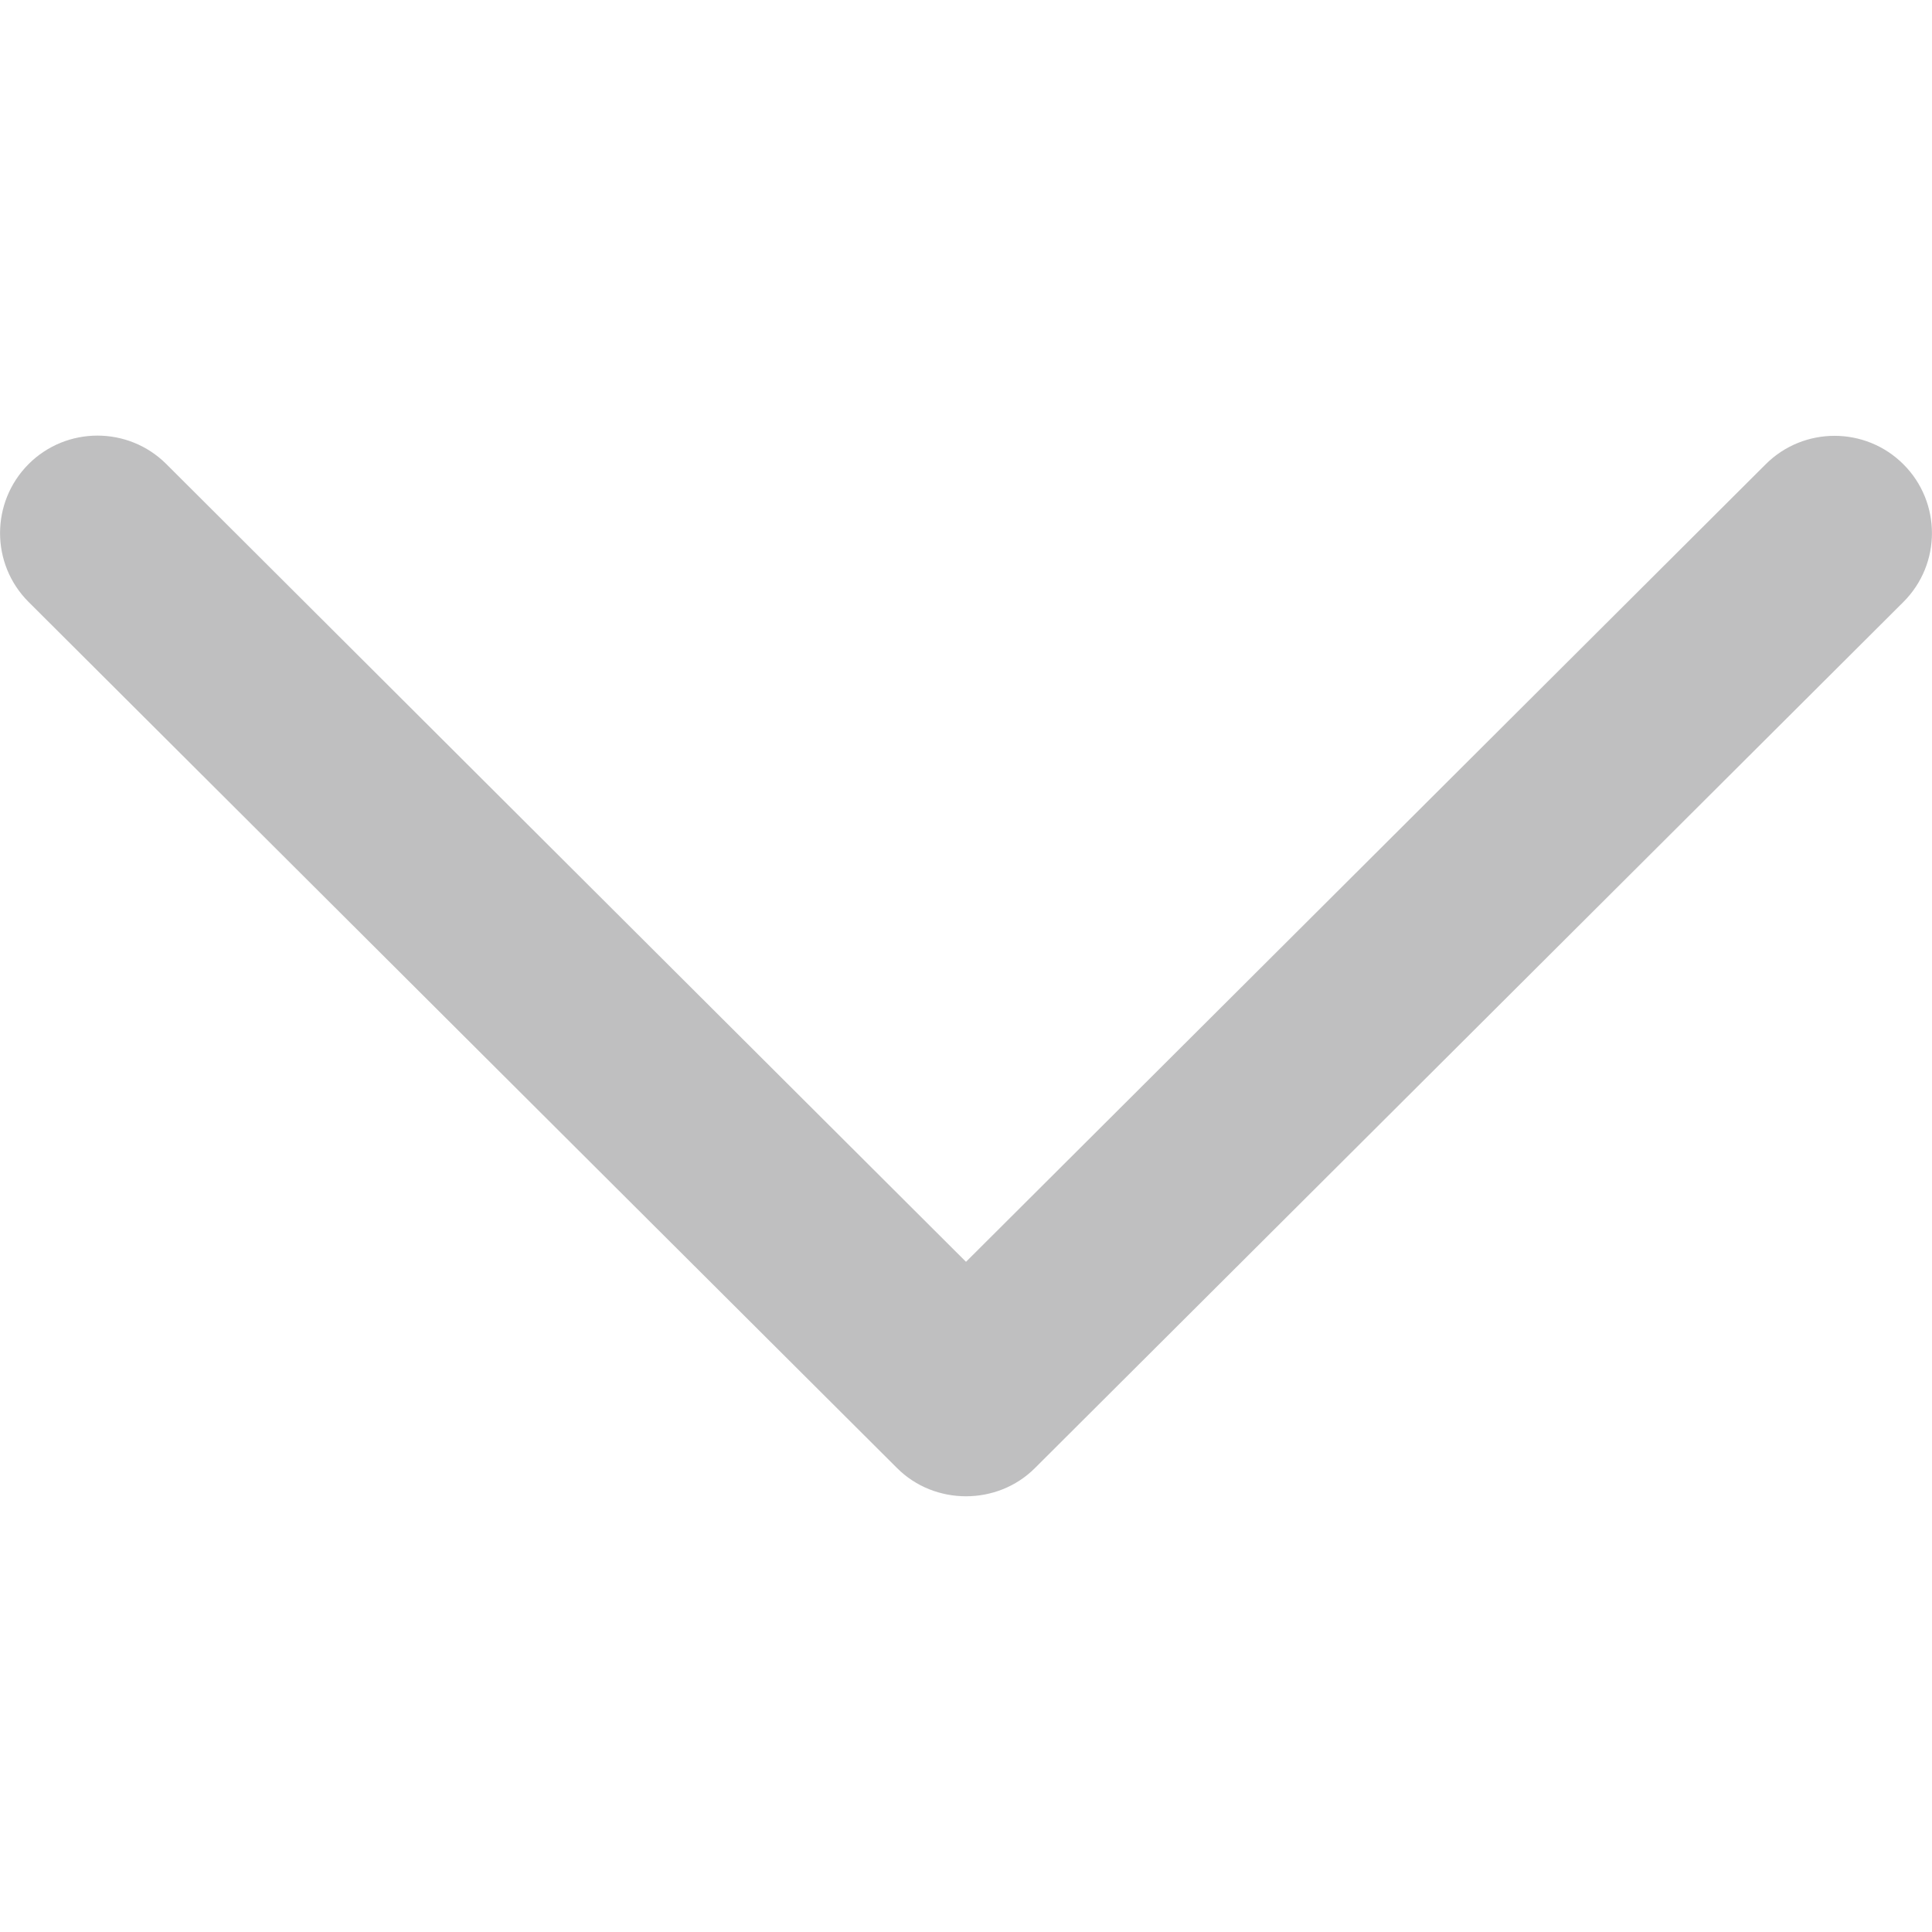 <svg xmlns="http://www.w3.org/2000/svg" width="9" height="9" viewBox="0 0 9 9" fill="none"><g clip-path="url(#clip0_2090_16584)"><path d="M4.179 6.839C4.354 7.014 4.646 7.014 4.821 6.839L8.867 2.804C9.044 2.627 9.044 2.34 8.867 2.163C8.69 1.986 8.402 1.986 8.225 2.163L4.5 5.878L0.775 2.162C0.598 1.985 0.31 1.985 0.133 2.162C-0.044 2.34 -0.044 2.627 0.133 2.804L4.179 6.839Z" fill="#BFBFC0"></path></g><defs><clipPath id="clip0_2090_16584"><rect width="9" height="9" fill="white" transform="translate(9 9) rotate(180)"></rect></clipPath></defs></svg>